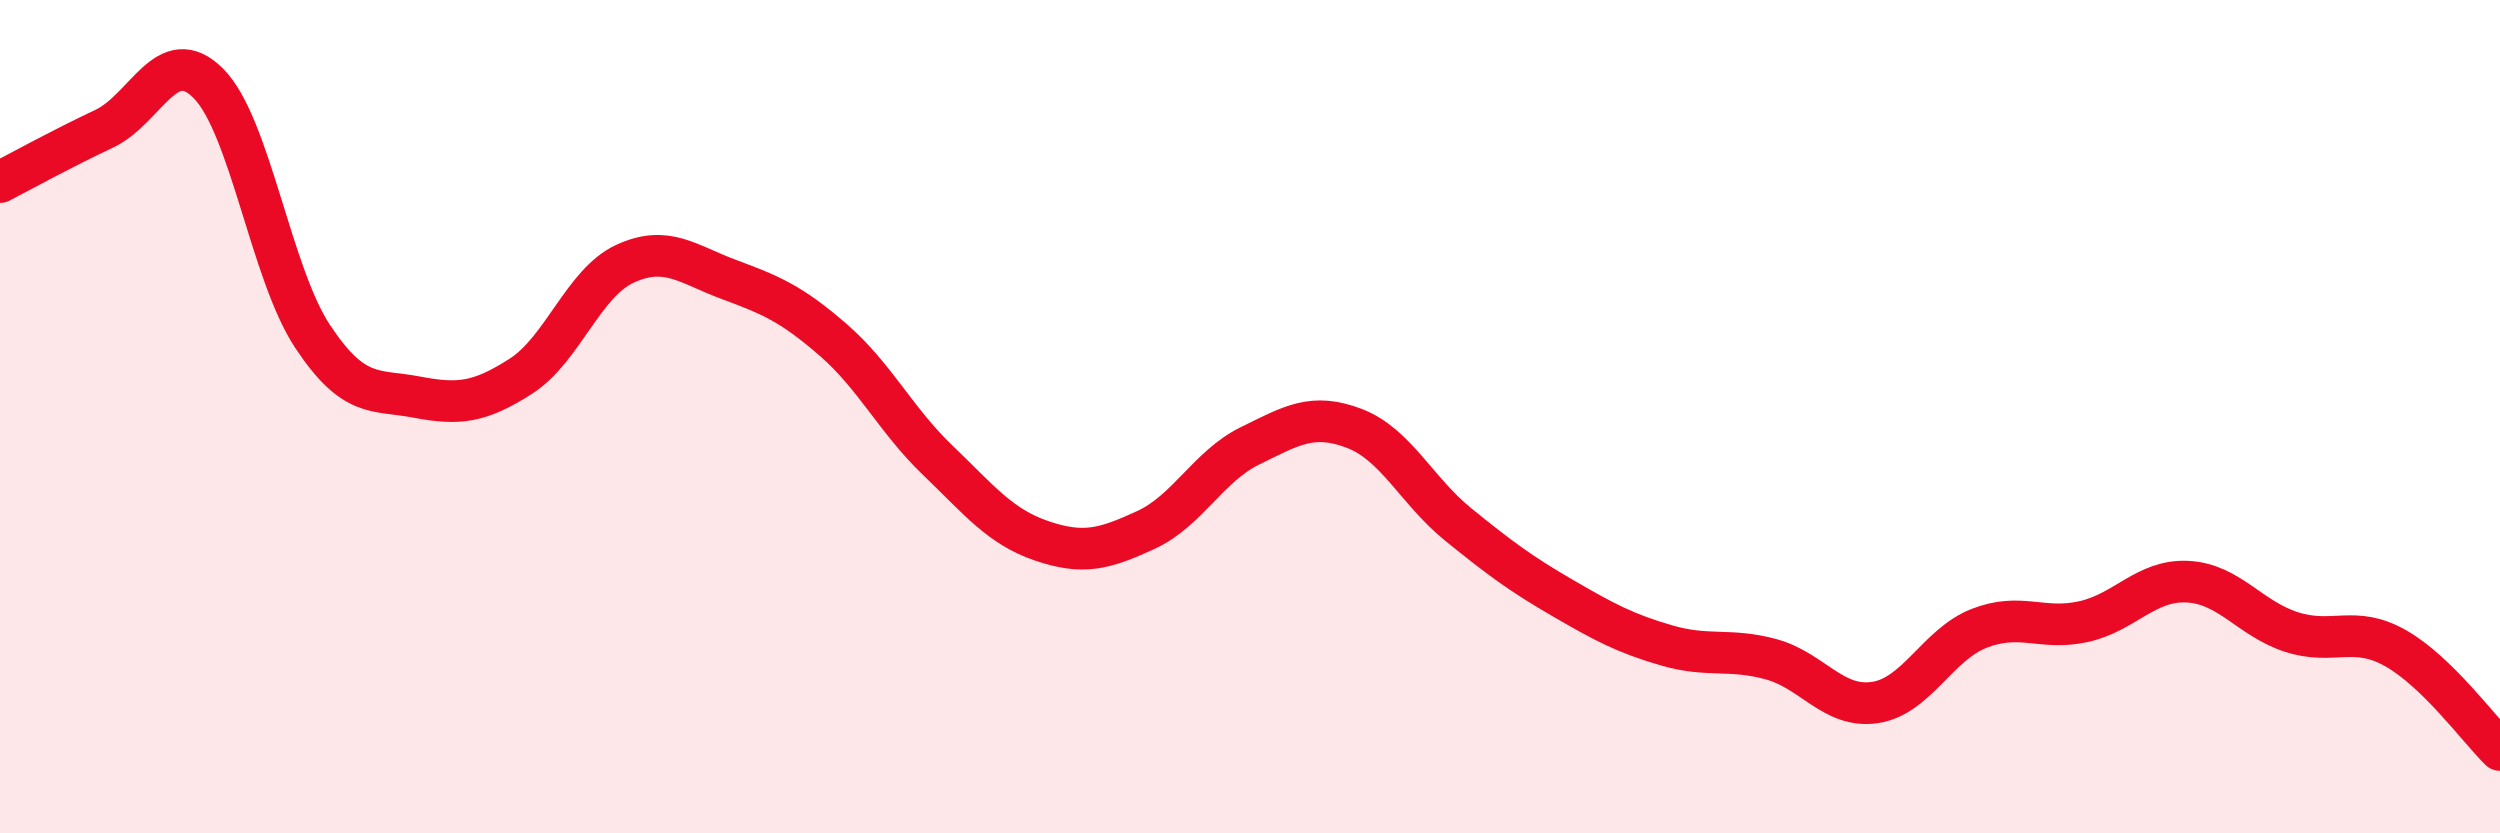 
    <svg width="60" height="20" viewBox="0 0 60 20" xmlns="http://www.w3.org/2000/svg">
      <path
        d="M 0,4.37 C 0.5,4.11 1.5,3.56 2.5,3.09 C 3.5,2.62 4,1 5,2 C 6,3 6.5,6.56 7.5,8.07 C 8.5,9.58 9,9.34 10,9.53 C 11,9.72 11.5,9.67 12.5,9.03 C 13.5,8.39 14,6.79 15,6.33 C 16,5.87 16.5,6.34 17.5,6.71 C 18.5,7.08 19,7.29 20,8.16 C 21,9.03 21.5,10.08 22.5,11.04 C 23.5,12 24,12.64 25,12.98 C 26,13.32 26.5,13.18 27.5,12.72 C 28.5,12.26 29,11.19 30,10.7 C 31,10.21 31.5,9.9 32.5,10.28 C 33.5,10.66 34,11.78 35,12.59 C 36,13.4 36.5,13.77 37.5,14.35 C 38.5,14.93 39,15.2 40,15.49 C 41,15.78 41.5,15.55 42.5,15.82 C 43.5,16.09 44,17.01 45,16.86 C 46,16.71 46.5,15.47 47.5,15.08 C 48.5,14.69 49,15.14 50,14.92 C 51,14.7 51.5,13.91 52.5,13.96 C 53.5,14.01 54,14.85 55,15.17 C 56,15.49 56.5,14.99 57.5,15.56 C 58.5,16.13 59.5,17.51 60,18L60 20L0 20Z"
        fill="#EB0A25"
        opacity="0.1"
        stroke-linecap="round"
        stroke-linejoin="round"
      />
      <path
        d="M 0,4.37 C 0.5,4.11 1.5,3.56 2.5,3.09 C 3.5,2.62 4,1 5,2 C 6,3 6.5,6.56 7.5,8.07 C 8.5,9.58 9,9.34 10,9.53 C 11,9.72 11.5,9.67 12.5,9.03 C 13.5,8.39 14,6.79 15,6.33 C 16,5.87 16.5,6.34 17.5,6.71 C 18.5,7.08 19,7.29 20,8.16 C 21,9.03 21.5,10.08 22.5,11.04 C 23.5,12 24,12.64 25,12.98 C 26,13.32 26.5,13.18 27.5,12.72 C 28.5,12.26 29,11.19 30,10.7 C 31,10.21 31.5,9.9 32.5,10.28 C 33.5,10.66 34,11.78 35,12.59 C 36,13.4 36.5,13.77 37.5,14.35 C 38.5,14.93 39,15.2 40,15.49 C 41,15.78 41.5,15.55 42.5,15.82 C 43.5,16.09 44,17.01 45,16.86 C 46,16.71 46.5,15.47 47.5,15.08 C 48.5,14.69 49,15.14 50,14.92 C 51,14.7 51.5,13.91 52.5,13.96 C 53.5,14.01 54,14.85 55,15.17 C 56,15.49 56.5,14.99 57.5,15.56 C 58.5,16.13 59.5,17.51 60,18"
        stroke="#EB0A25"
        stroke-width="1"
        fill="none"
        stroke-linecap="round"
        stroke-linejoin="round"
      />
    </svg>
  
